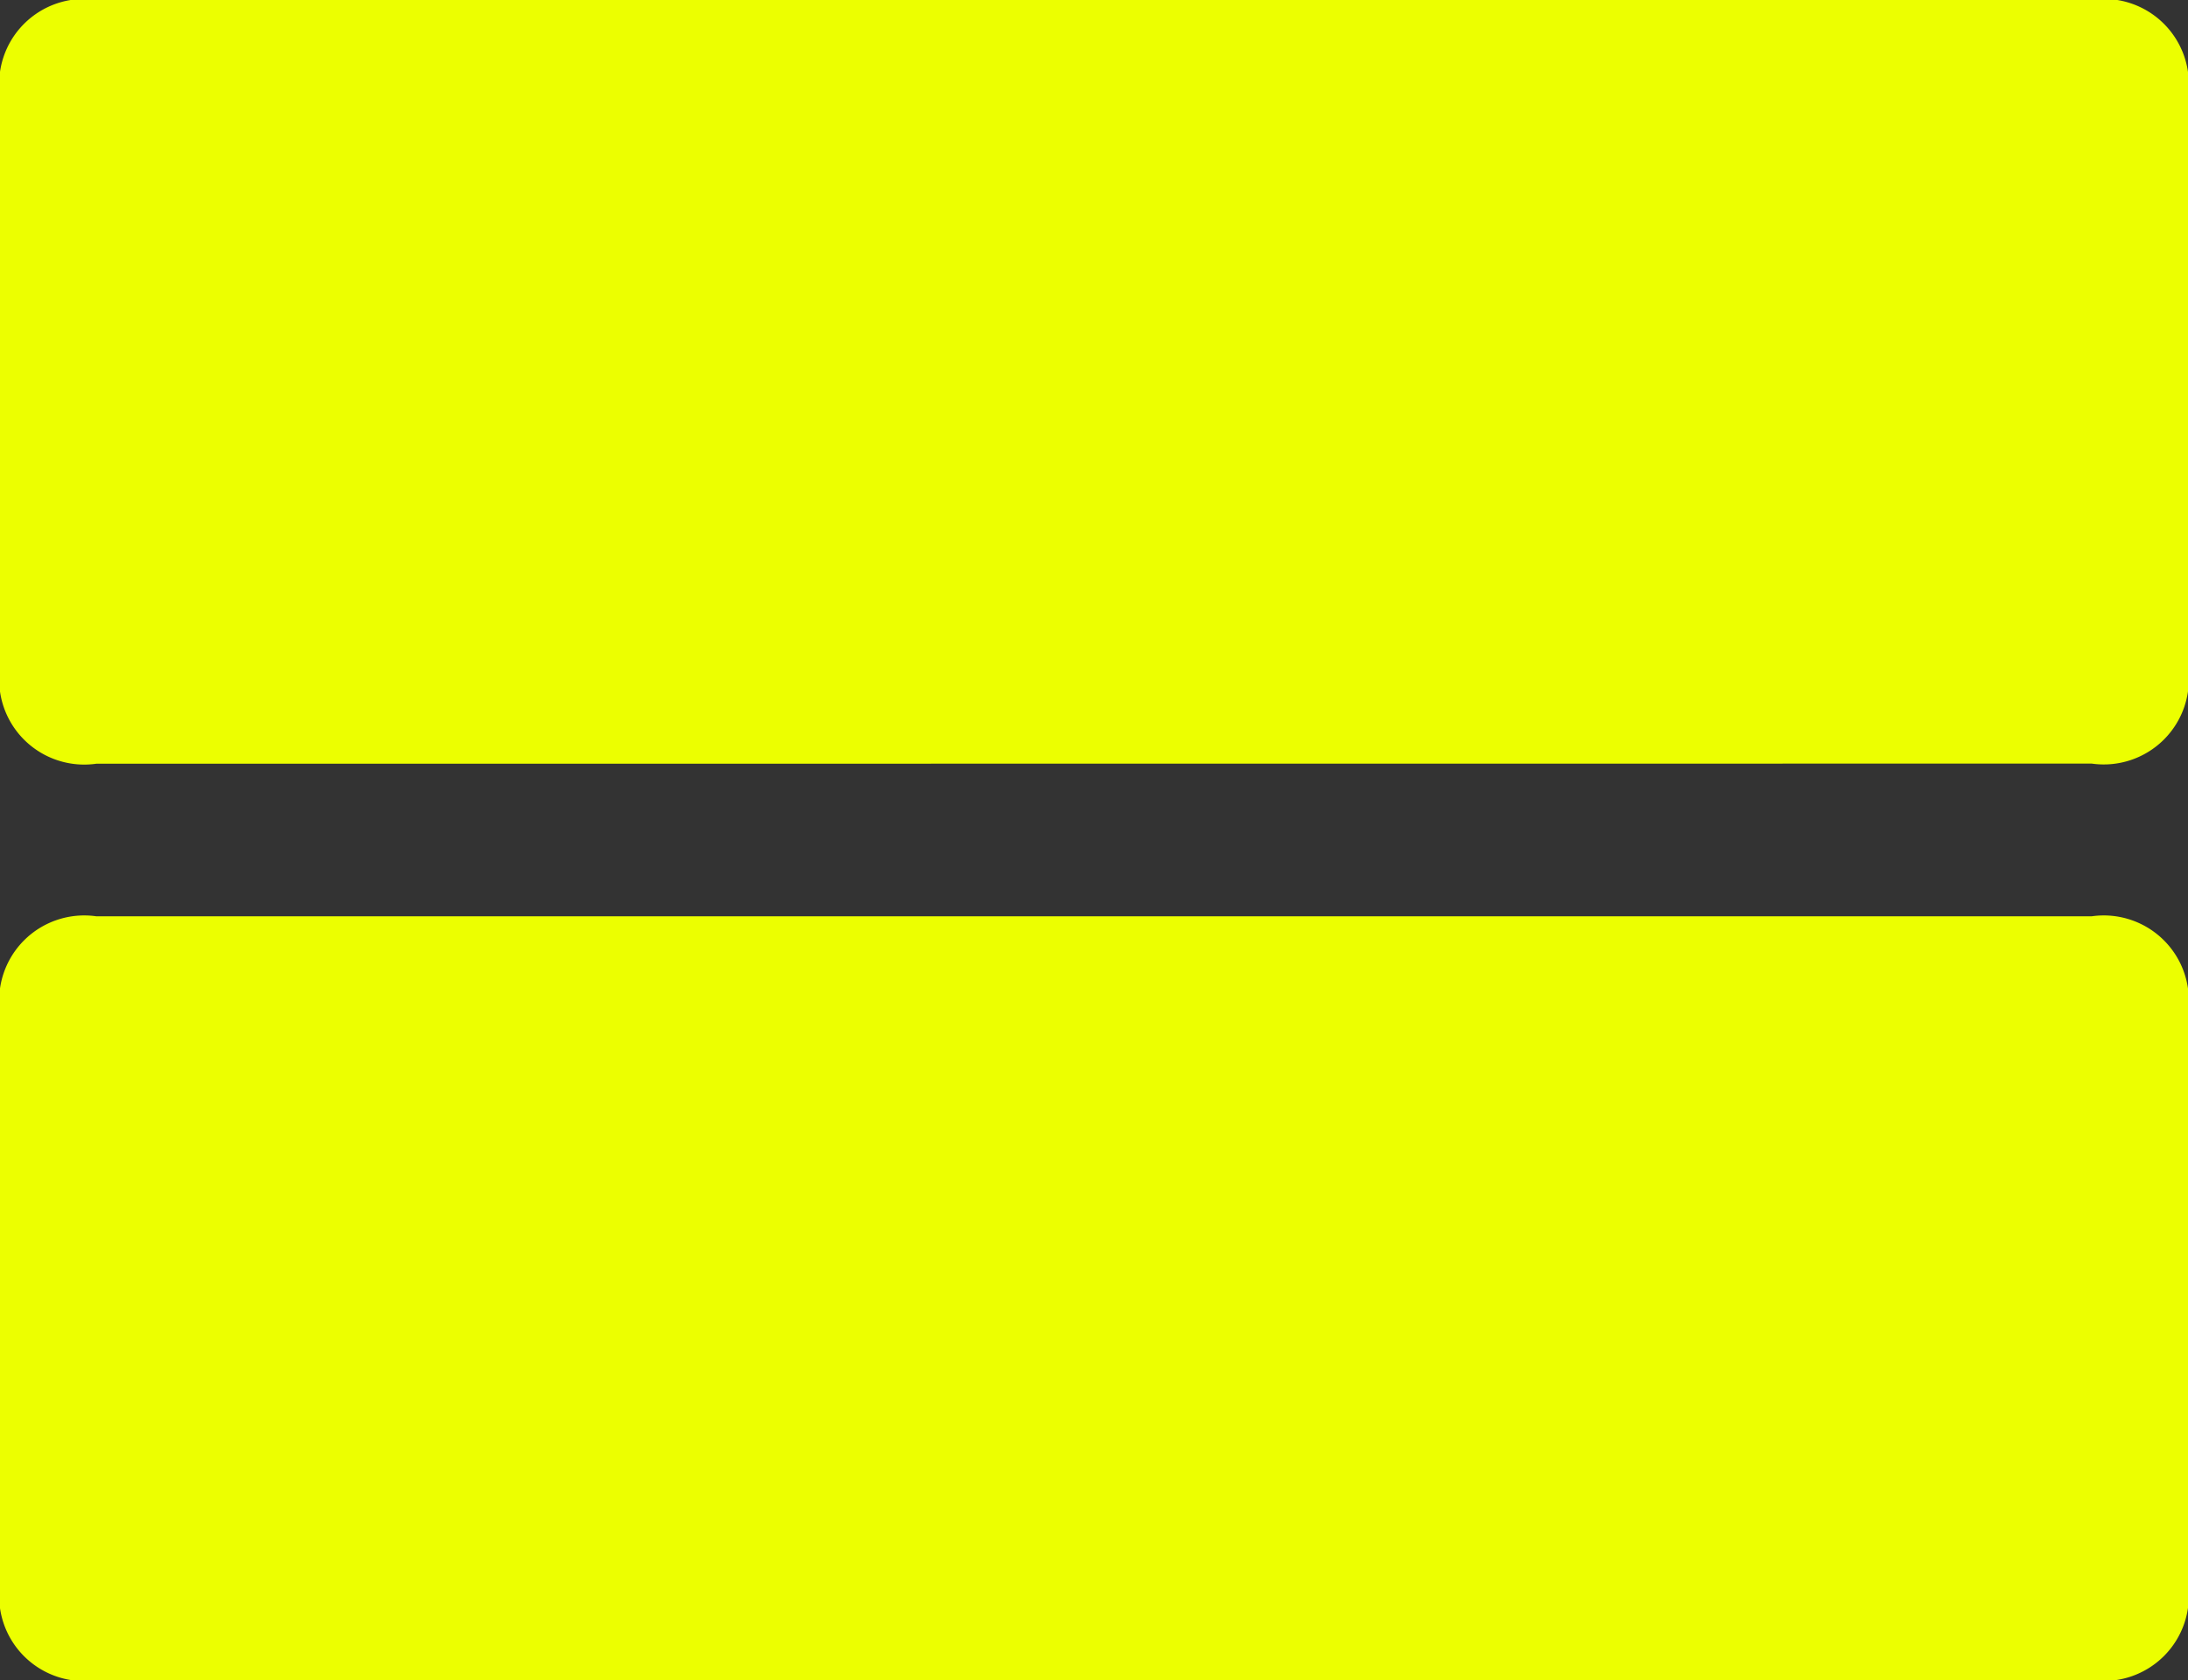 <?xml version="1.0" encoding="UTF-8"?> <svg xmlns="http://www.w3.org/2000/svg" width="47.088" height="36.169" viewBox="0 0 47.088 36.169"><rect x="0" y="0" width="47.088" height="36.169" fill="#333333" stroke="none"/><path id="Pfad_481" data-name="Pfad 481" d="M13.527,76.845a1.831,1.831,0,0,1-2.071-2.071v-12.3A1.831,1.831,0,0,1,13.527,60.4H56.473a1.831,1.831,0,0,1,2.071,2.071v12.3a1.831,1.831,0,0,1-2.071,2.071Zm0,19.729A1.831,1.831,0,0,1,11.456,94.5v-12.3a1.831,1.831,0,0,1,2.071-2.071H56.473a1.831,1.831,0,0,1,2.071,2.071V94.5a1.831,1.831,0,0,1-2.071,2.071Z" transform="translate(-11.456 -60.405)" fill="#ecff00"></path></svg> 